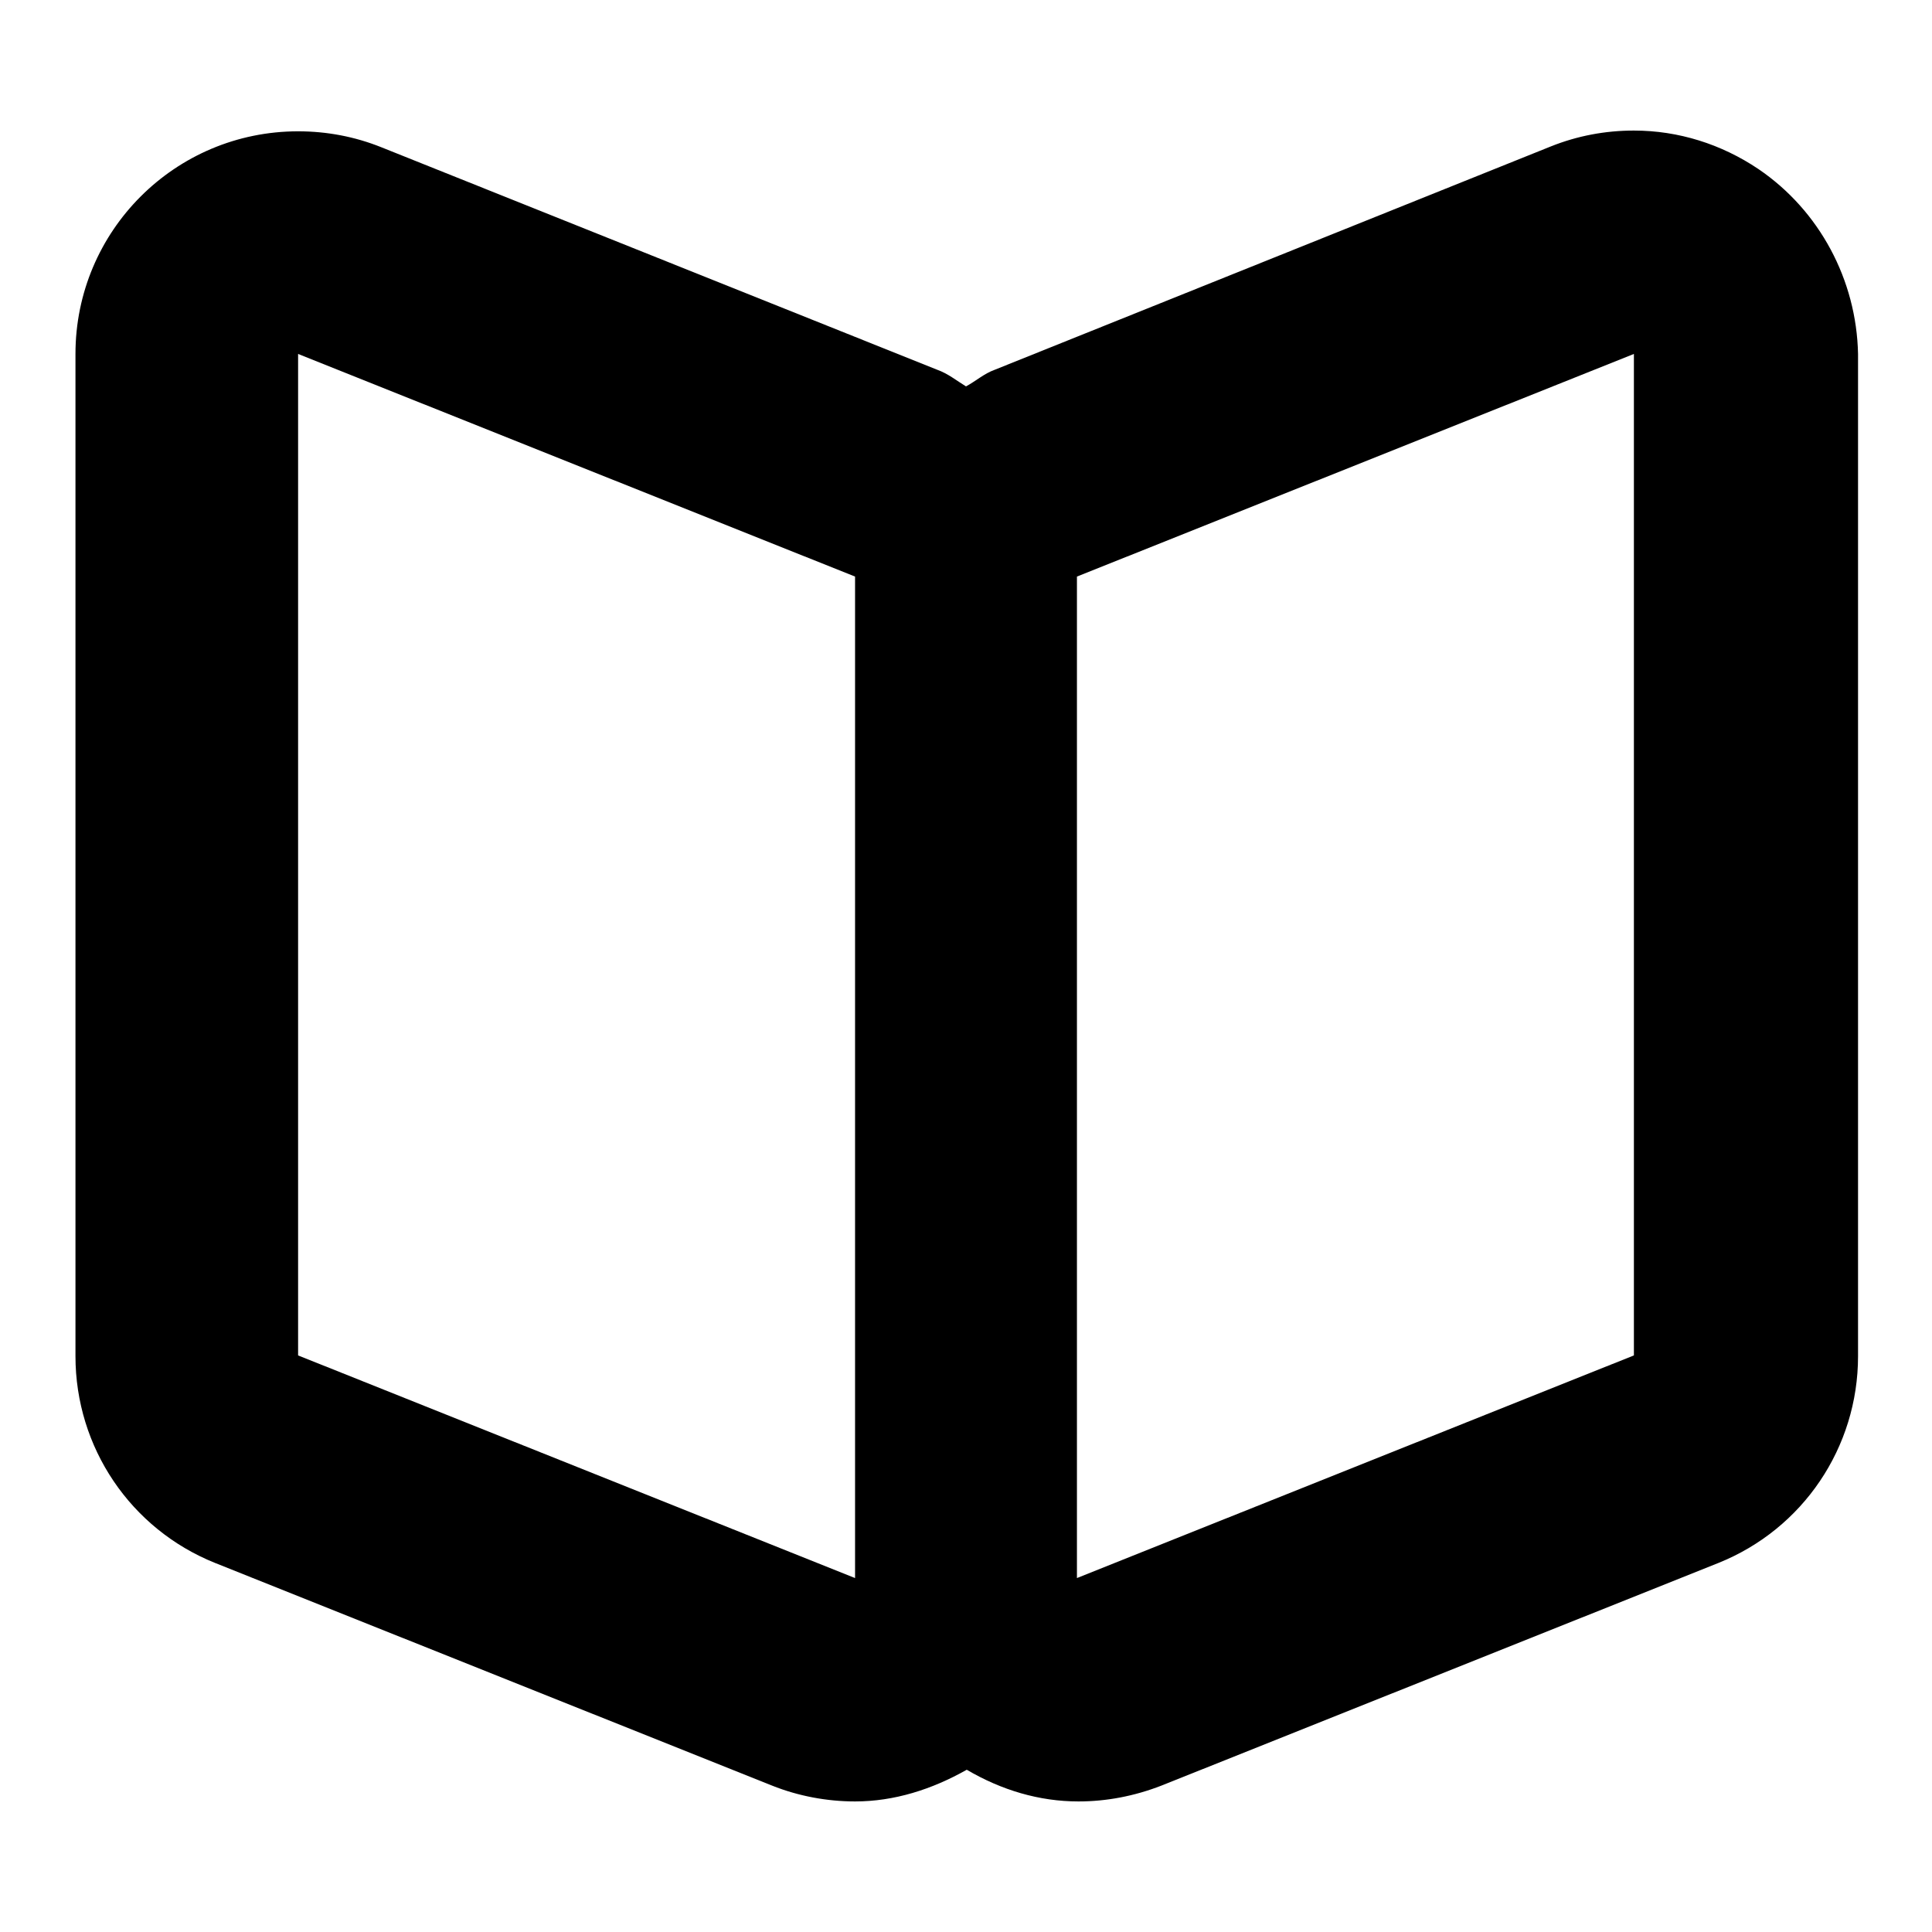 <?xml version="1.0" encoding="utf-8"?>
<!-- Svg Vector Icons : http://www.onlinewebfonts.com/icon -->
<!DOCTYPE svg PUBLIC "-//W3C//DTD SVG 1.1//EN" "http://www.w3.org/Graphics/SVG/1.1/DTD/svg11.dtd">
<svg version="1.1" xmlns="http://www.w3.org/2000/svg" xmlns:xlink="http://www.w3.org/1999/xlink" x="0px" y="0px" viewBox="0 0 256 256" enable-background="new 0 0 256 256" xml:space="preserve">
<g> <path fill="#000000" d="M233,22.4c-4.9-3.3-10.6-5.1-16.5-5.1c-3.8,0-7.5,0.7-11,2.1L131.8,49c-1.4,0.5-2.5,1.5-3.8,2.2 c-1.3-0.8-2.4-1.7-3.8-2.2L50.5,19.5c-3.5-1.4-7.2-2.1-11-2.1C23.2,17.4,10,30.6,10,46.9v132.8c0,12.1,7.3,22.9,18.5,27.4 l73.8,29.5c3.5,1.4,7.3,2.1,11,2.1c5.2,0,10.2-1.6,14.8-4.2c4.6,2.7,9.6,4.2,14.8,4.2c3.7,0,7.4-0.7,11-2.1l73.8-29.5 c11.2-4.5,18.5-15.3,18.5-27.4V46.9C246,37.1,241.1,27.9,233,22.4z M113.3,209.1l-73.8-29.5V46.9l73.8,29.5V209.1z M216.5,179.6 l-73.8,29.5V76.4l73.8-29.5V179.6z"/></g>
</svg>